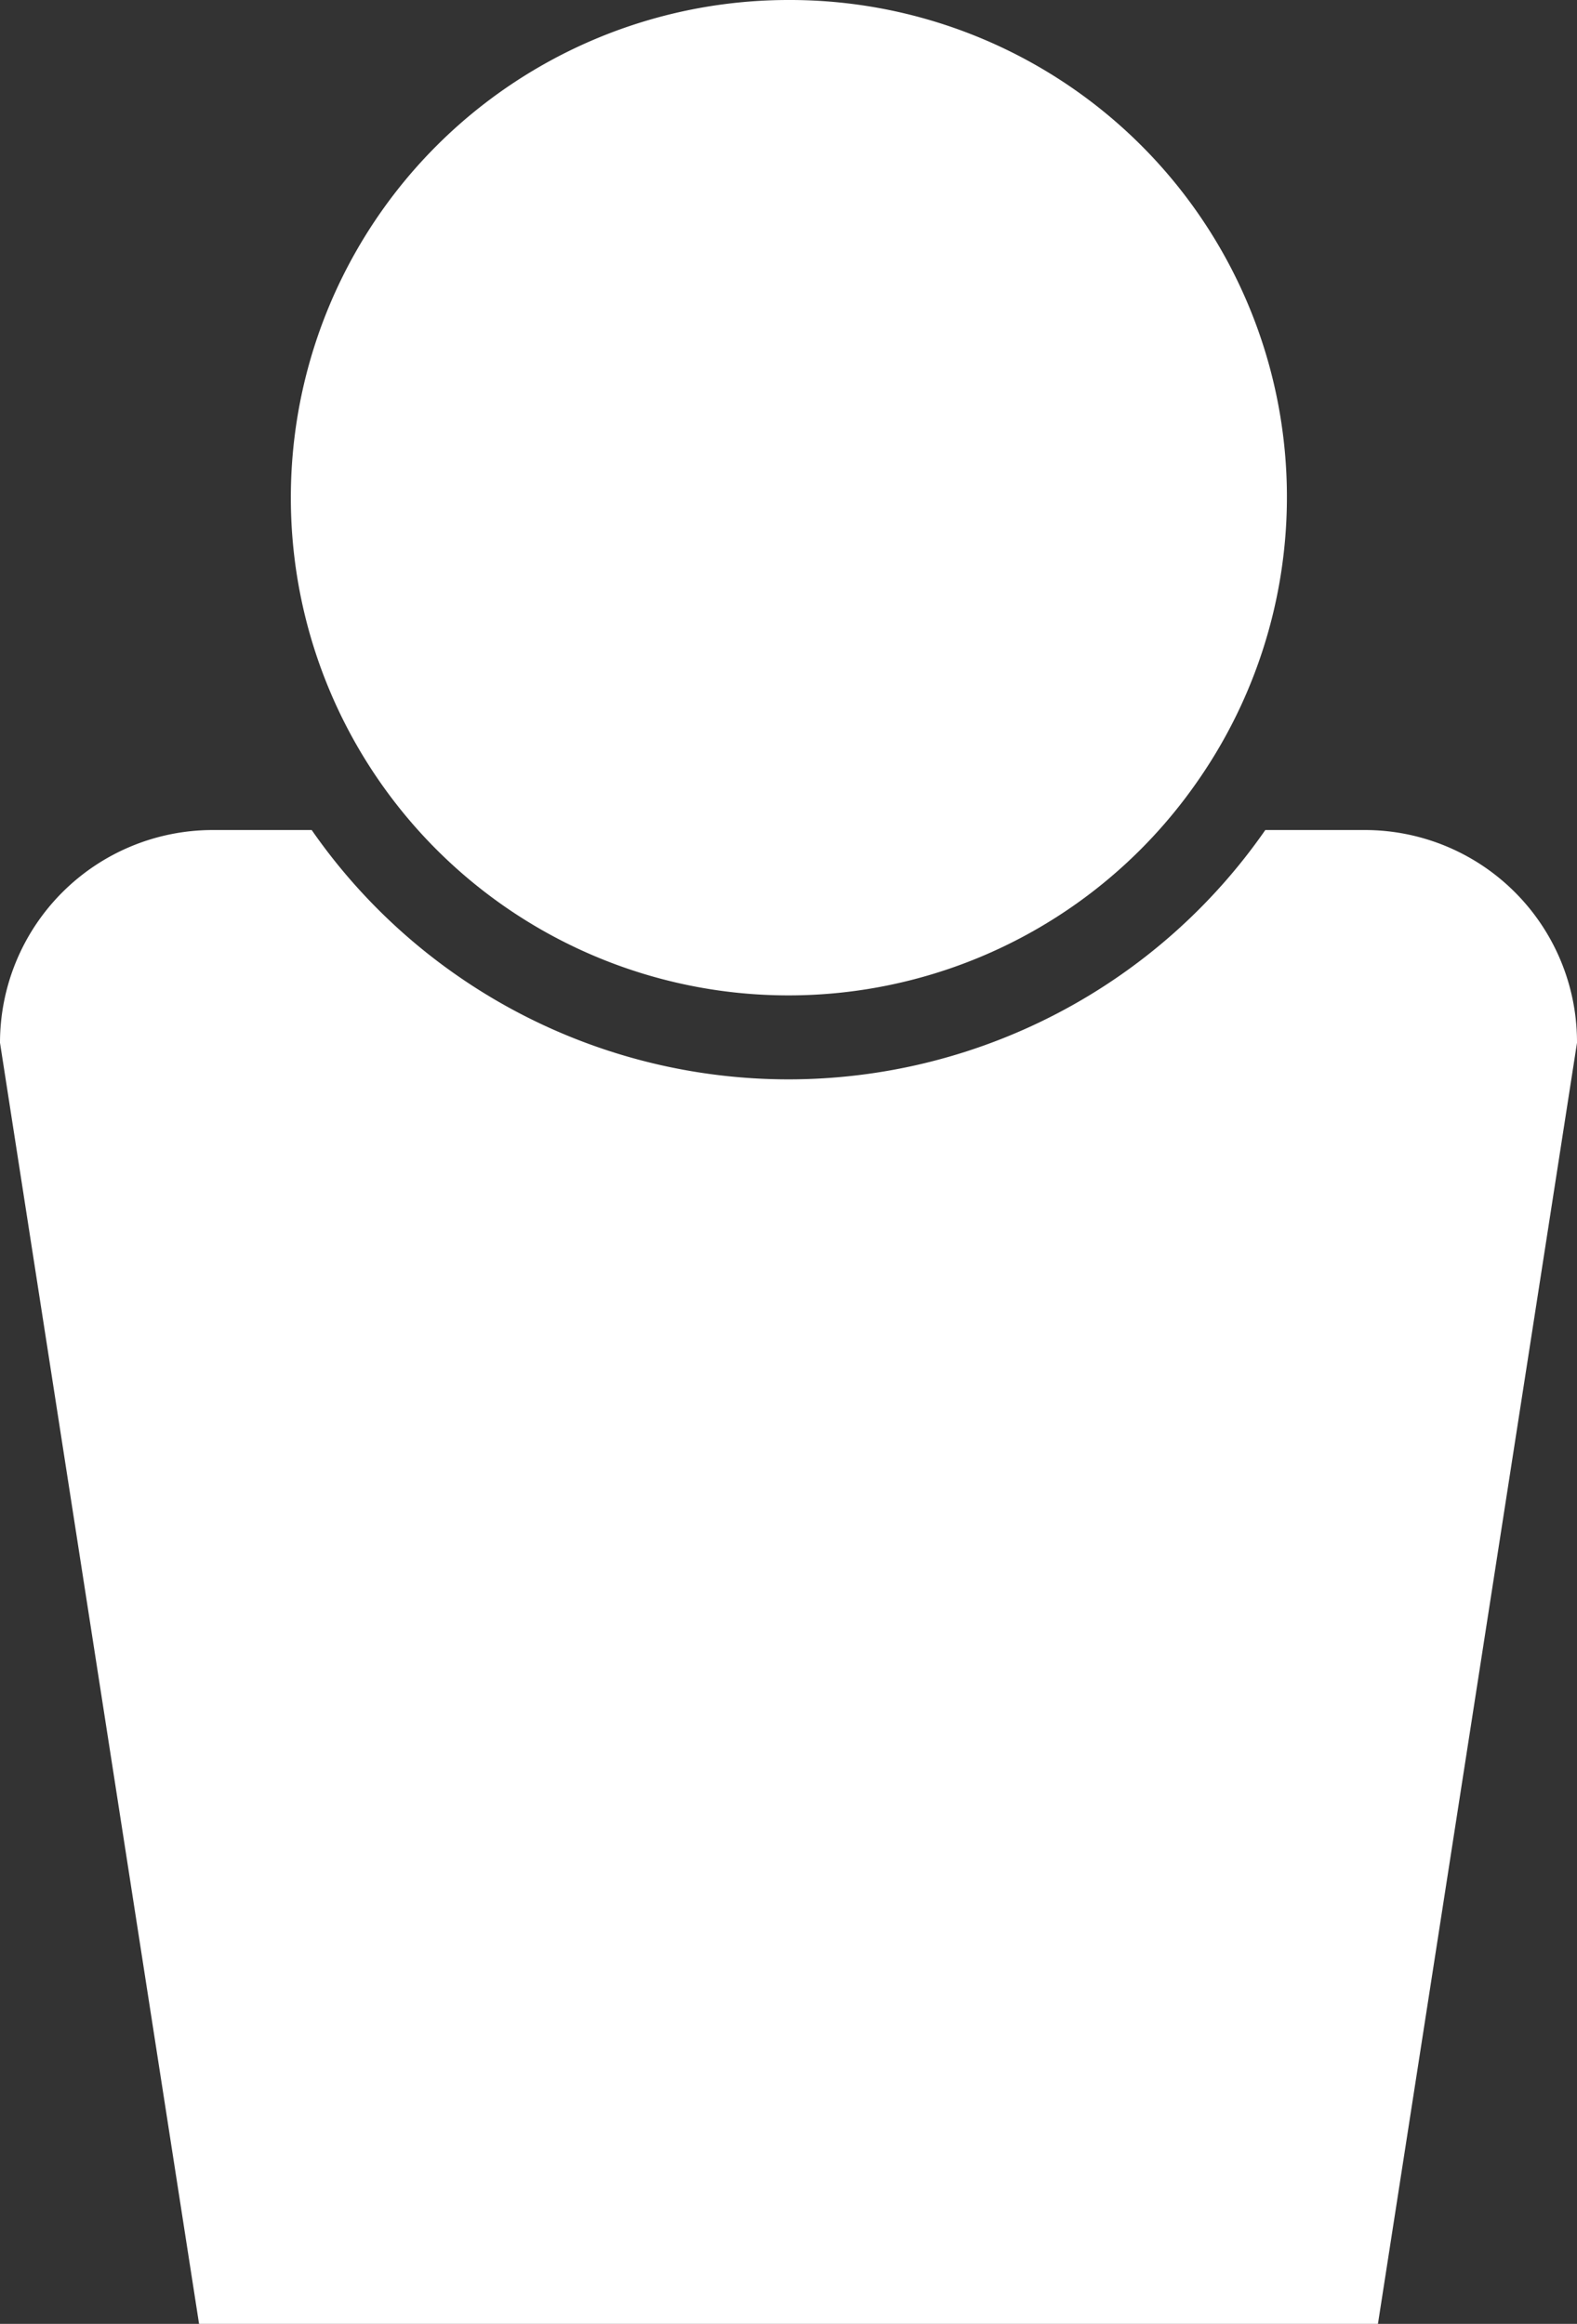 <svg xmlns="http://www.w3.org/2000/svg" viewBox="0 0 26.46 39"><rect x="0" y="0" width="26.46" height="39" fill="#333333" stroke="none"/><defs><style>.cls-1{fill:#fff;}</style></defs><g id="レイヤー_2" data-name="レイヤー 2"><g id="レイヤー_1-2" data-name="レイヤー 1"><path class="cls-1" d="M21.23,13.93a9.74,9.74,0,0,1-16,0H3.57A3.57,3.57,0,0,0,0,17.5L3.34,39H23.12l3.34-21.5a3.56,3.56,0,0,0-3.56-3.57Z"/><path class="cls-1" d="M13.23,0A8.35,8.35,0,0,0,4.88,8.36a8.35,8.35,0,0,0,15.2,4.77A8.34,8.34,0,0,0,13.23,0Z"/></g></g></svg>